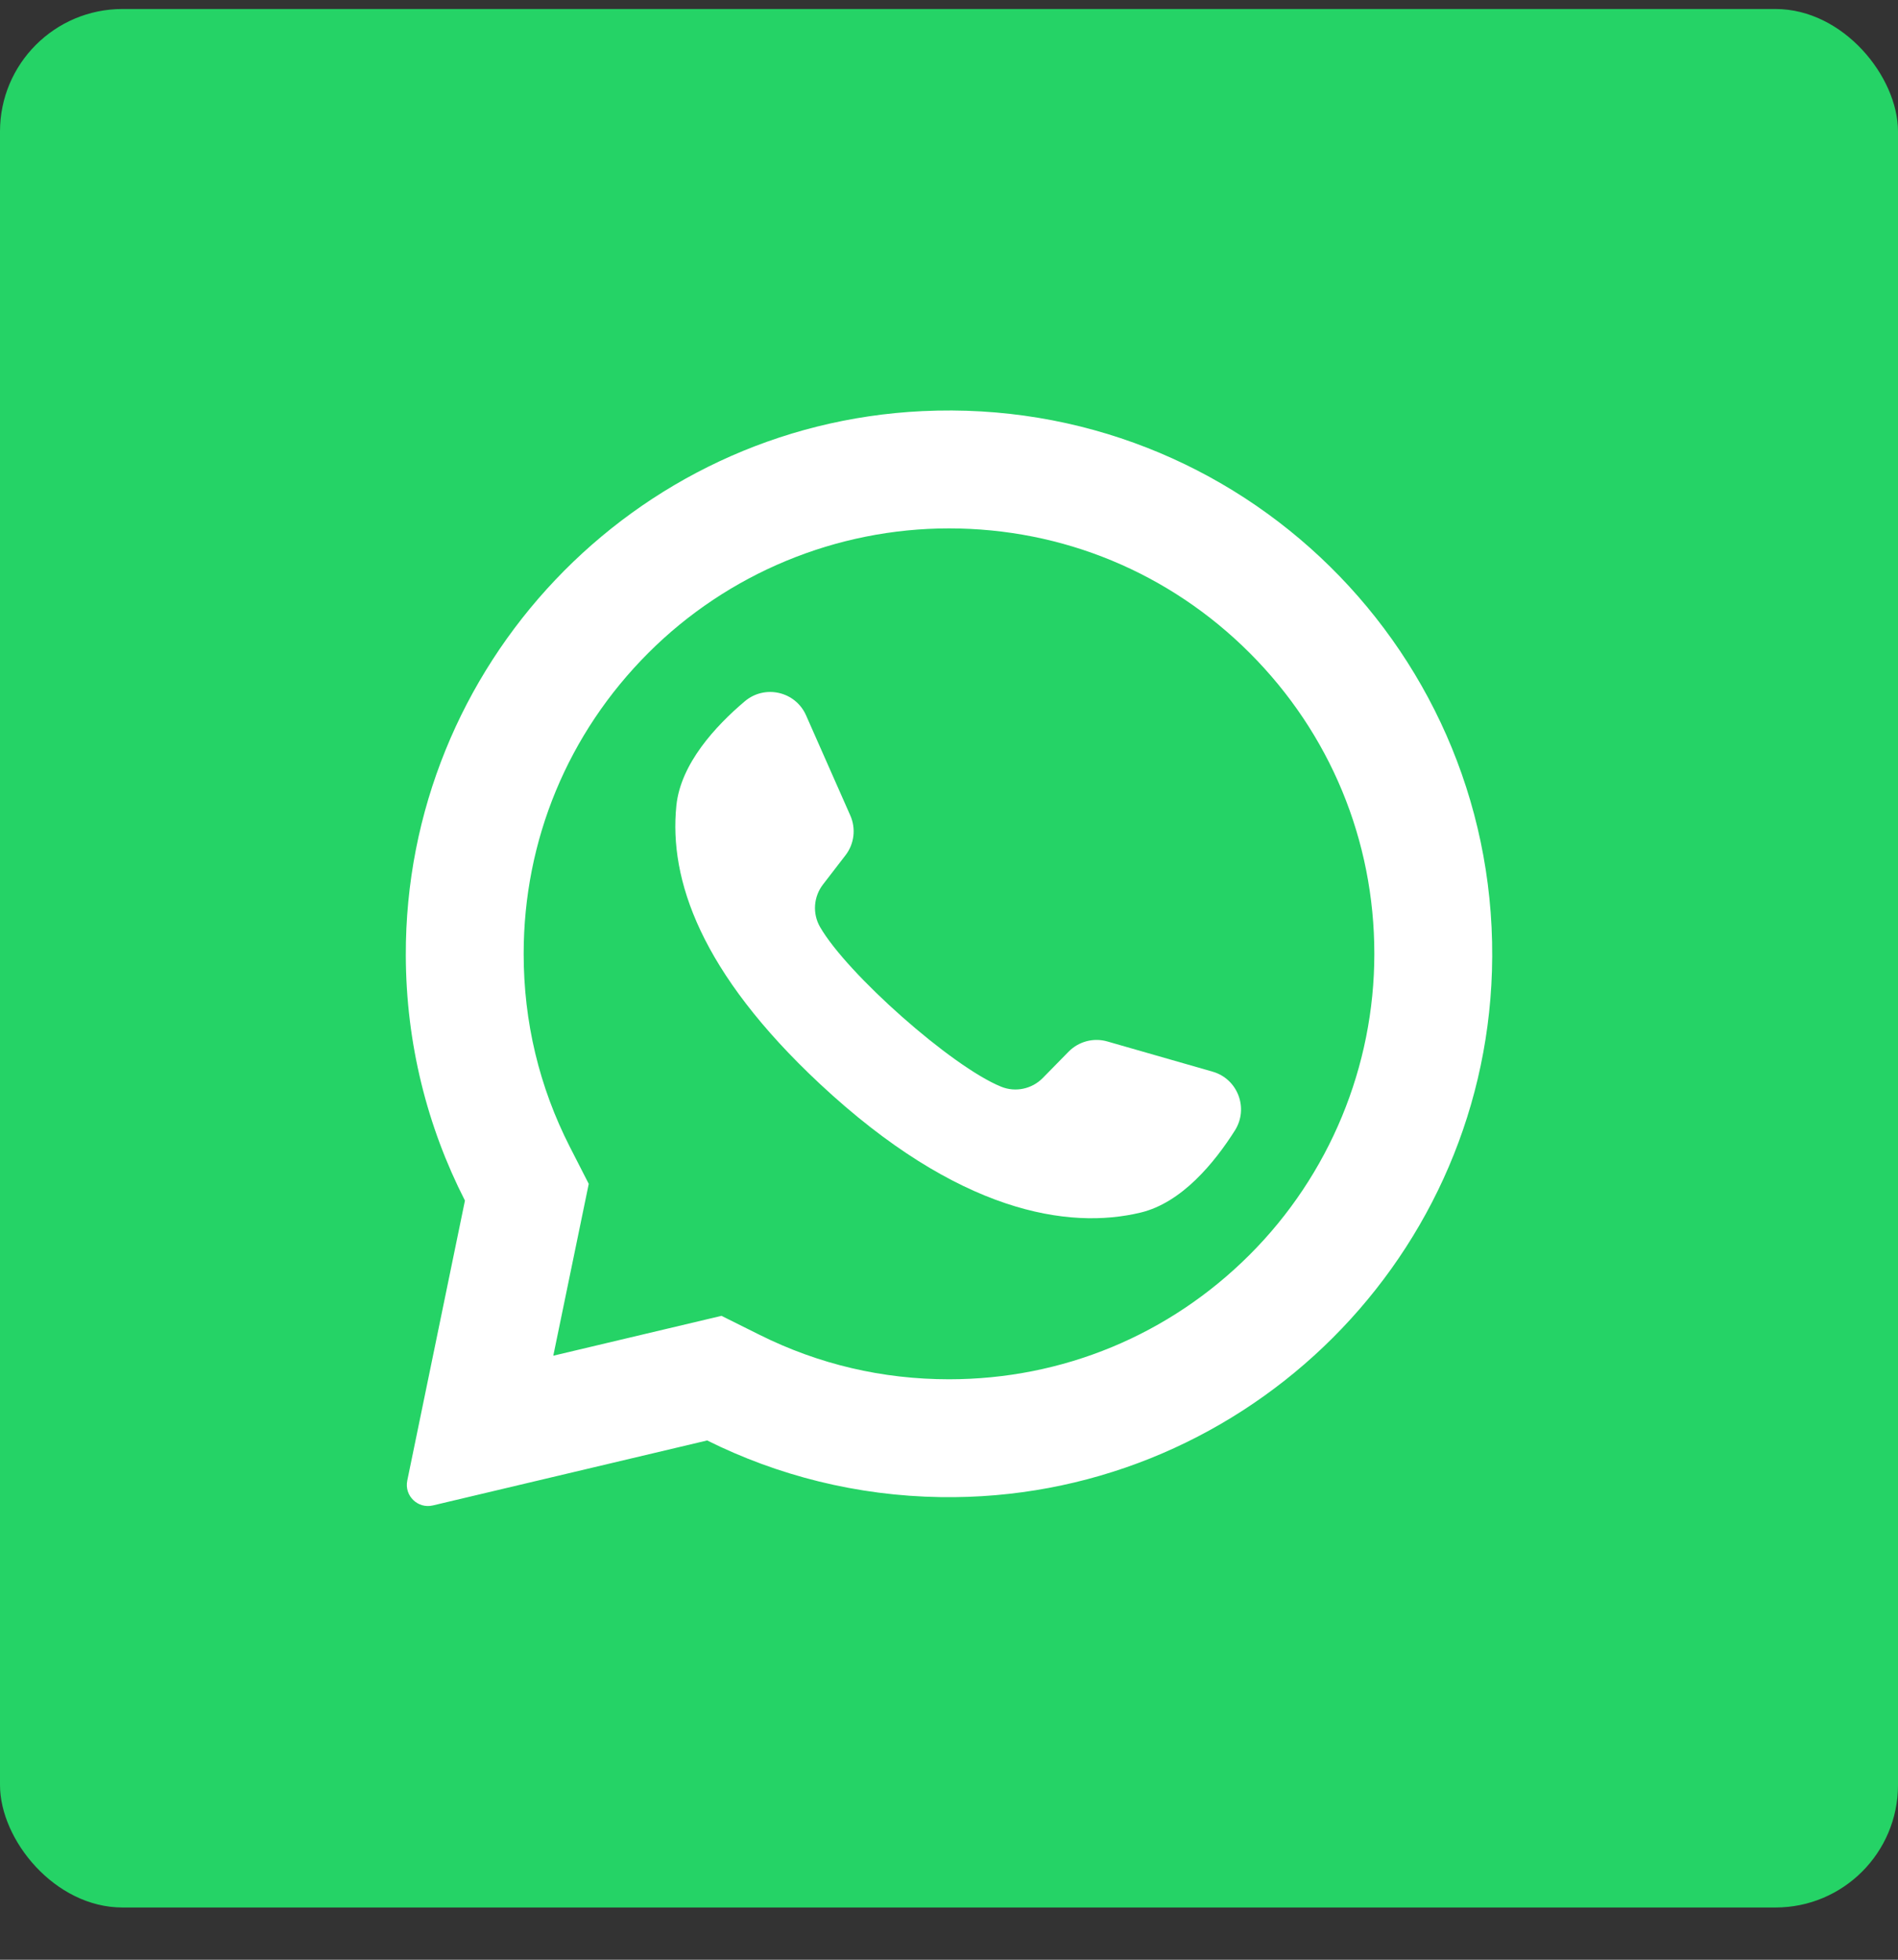<svg width="31" height="32" viewBox="0 0 31 32" fill="none" xmlns="http://www.w3.org/2000/svg">
<rect x="0" y="0" width="31" height="32" fill="#333333" stroke="none"/>
<rect y="0.147" width="31" height="31" rx="2" fill="#25D366"/>
<path d="M15.066 6.713C10.342 6.938 6.614 10.873 6.628 15.602C6.632 17.043 6.98 18.403 7.594 19.604L6.652 24.176C6.601 24.424 6.824 24.64 7.07 24.582L11.55 23.521C12.701 24.094 13.994 24.425 15.362 24.446C20.191 24.52 24.217 20.686 24.368 15.859C24.529 10.685 20.259 6.466 15.066 6.713ZM20.412 20.487C19.1 21.799 17.356 22.522 15.5 22.522C14.414 22.522 13.373 22.278 12.408 21.797L11.784 21.486L9.037 22.137L9.616 19.331L9.308 18.729C8.807 17.747 8.553 16.686 8.553 15.575C8.553 13.719 9.276 11.975 10.588 10.663C11.888 9.362 13.661 8.628 15.5 8.628C17.355 8.628 19.1 9.351 20.412 10.663C21.724 11.975 22.447 13.719 22.447 15.575C22.447 17.414 21.713 19.187 20.412 20.487Z" fill="white"/>
<path d="M19.806 17.499L18.087 17.006C17.861 16.941 17.618 17.005 17.453 17.173L17.033 17.601C16.856 17.782 16.587 17.84 16.353 17.745C15.54 17.416 13.829 15.895 13.393 15.135C13.267 14.915 13.288 14.641 13.443 14.441L13.809 13.966C13.953 13.78 13.983 13.53 13.888 13.316L13.165 11.68C12.992 11.289 12.492 11.175 12.165 11.451C11.685 11.857 11.116 12.473 11.047 13.156C10.925 14.36 11.441 15.878 13.394 17.701C15.65 19.806 17.456 20.084 18.633 19.799C19.3 19.638 19.833 18.99 20.169 18.46C20.399 18.098 20.217 17.617 19.806 17.499Z" fill="white"/>
</svg>
